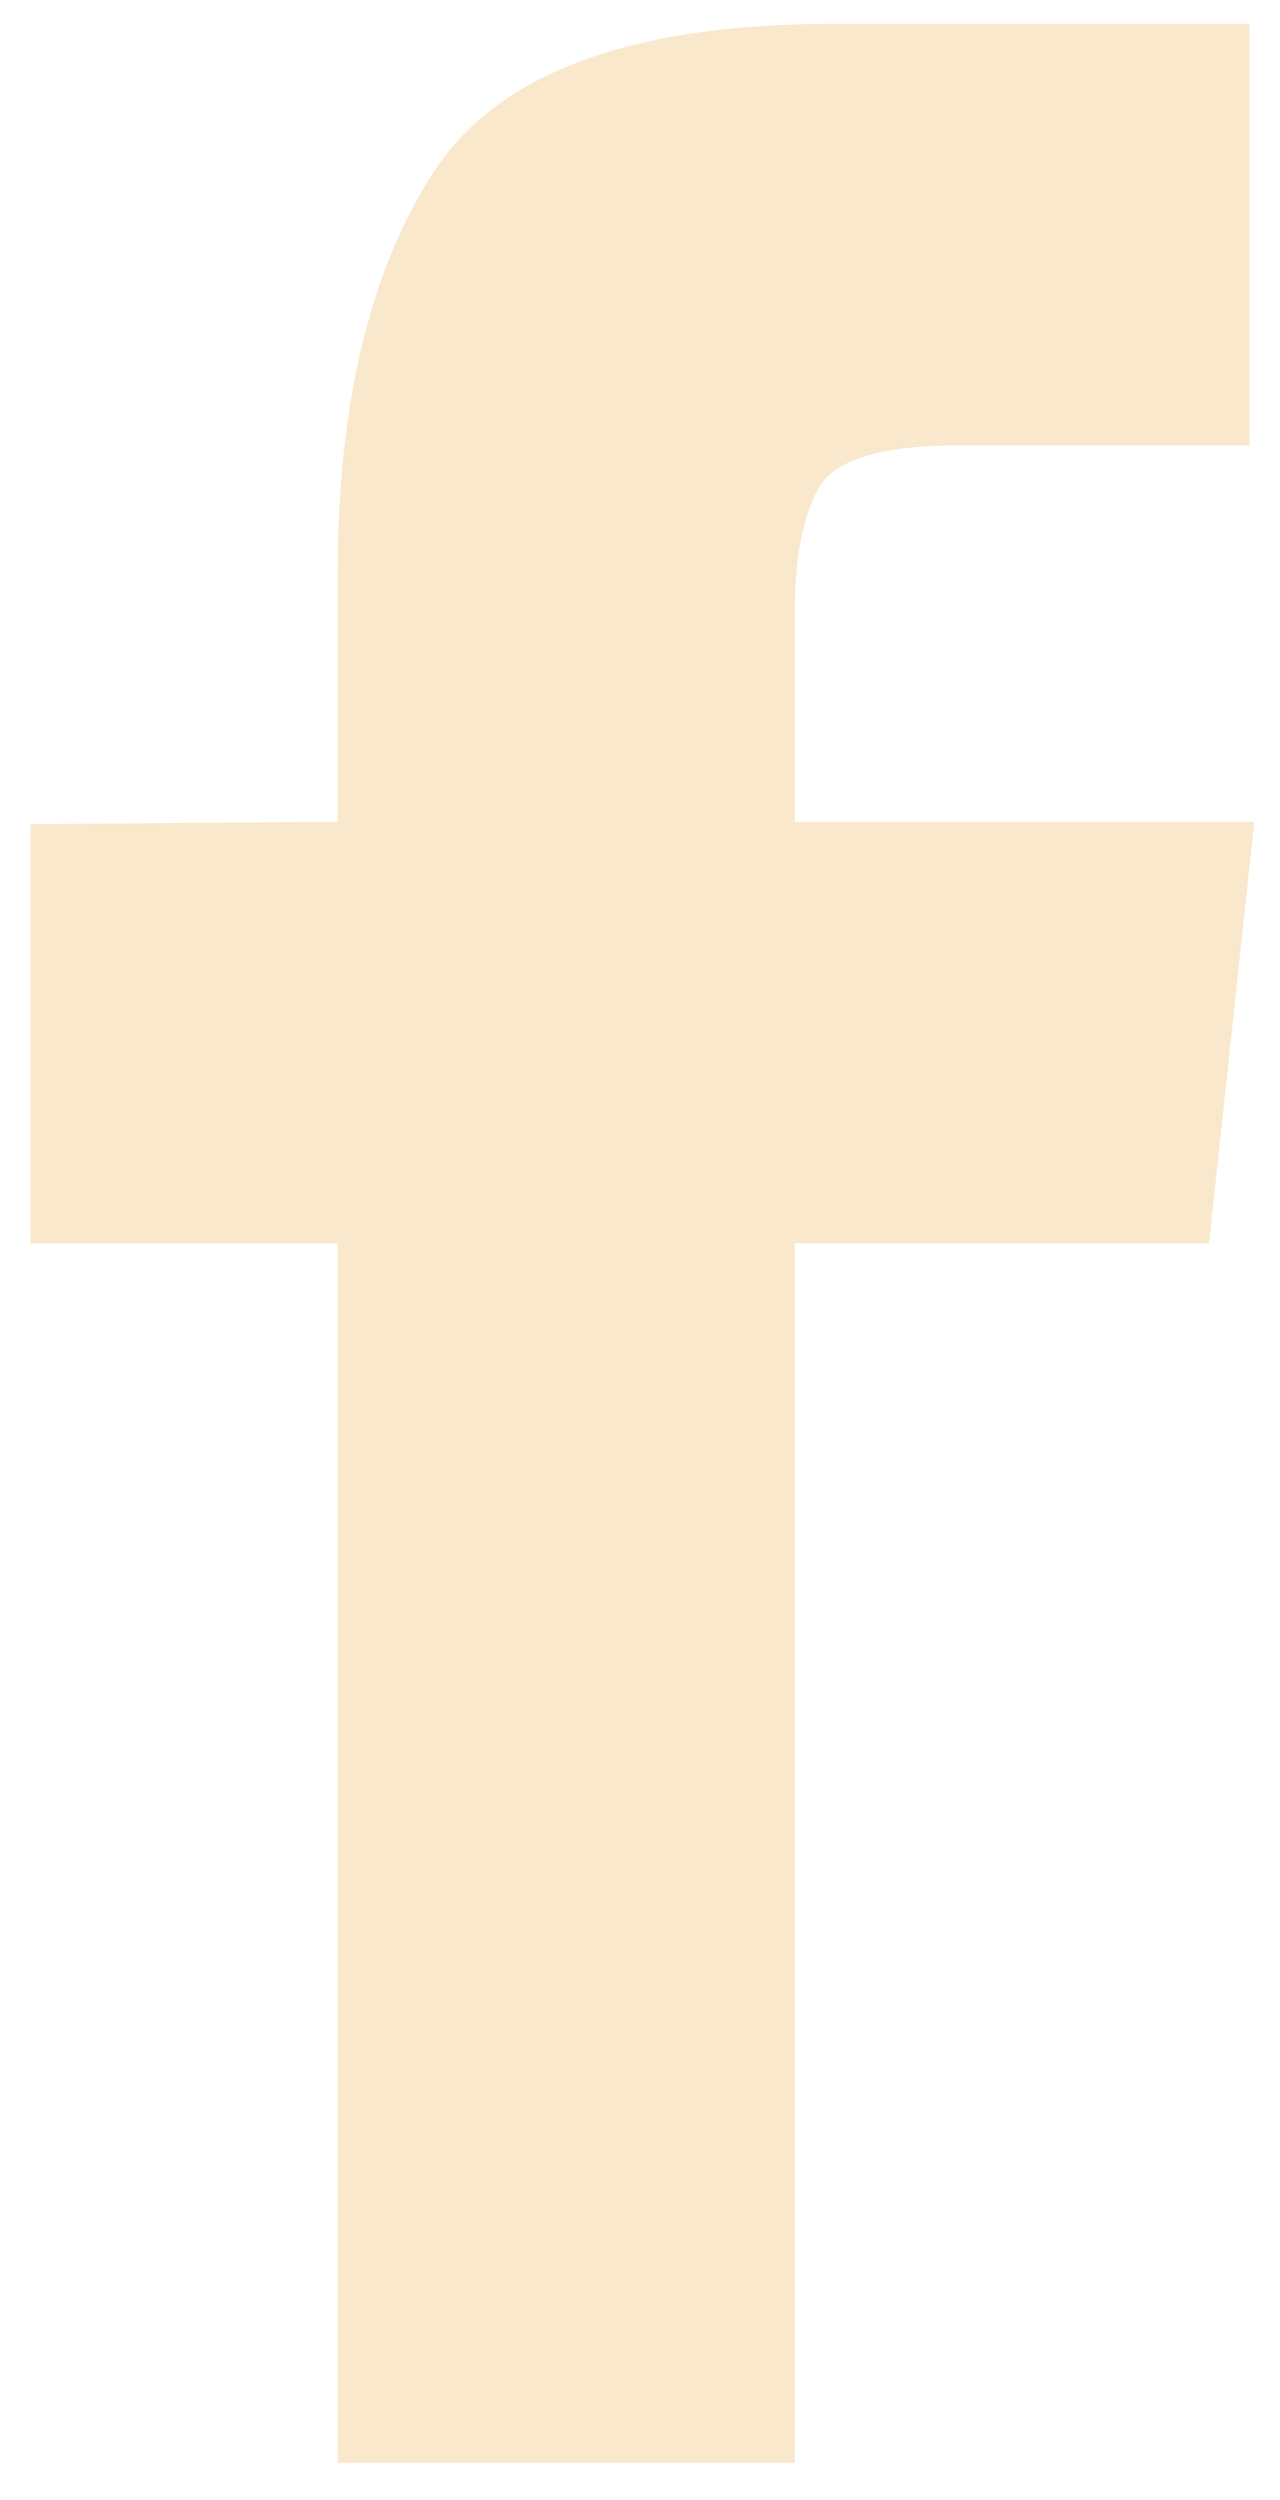 <svg width="21" height="41" viewBox="0 0 21 41" fill="none" xmlns="http://www.w3.org/2000/svg">
<path d="M5.539 40.391H13.039V20.391H19.836L20.578 13.477H13.039V10.039C13.039 9.154 13.169 8.477 13.43 8.008C13.69 7.539 14.458 7.305 15.734 7.305H20.5V0.391H13.664C10.357 0.391 8.176 1.198 7.121 2.812C6.066 4.427 5.539 6.641 5.539 9.453V13.477L0.5 13.516V20.391H5.539V40.391Z" fill="#F9E8CB"/>
</svg>
